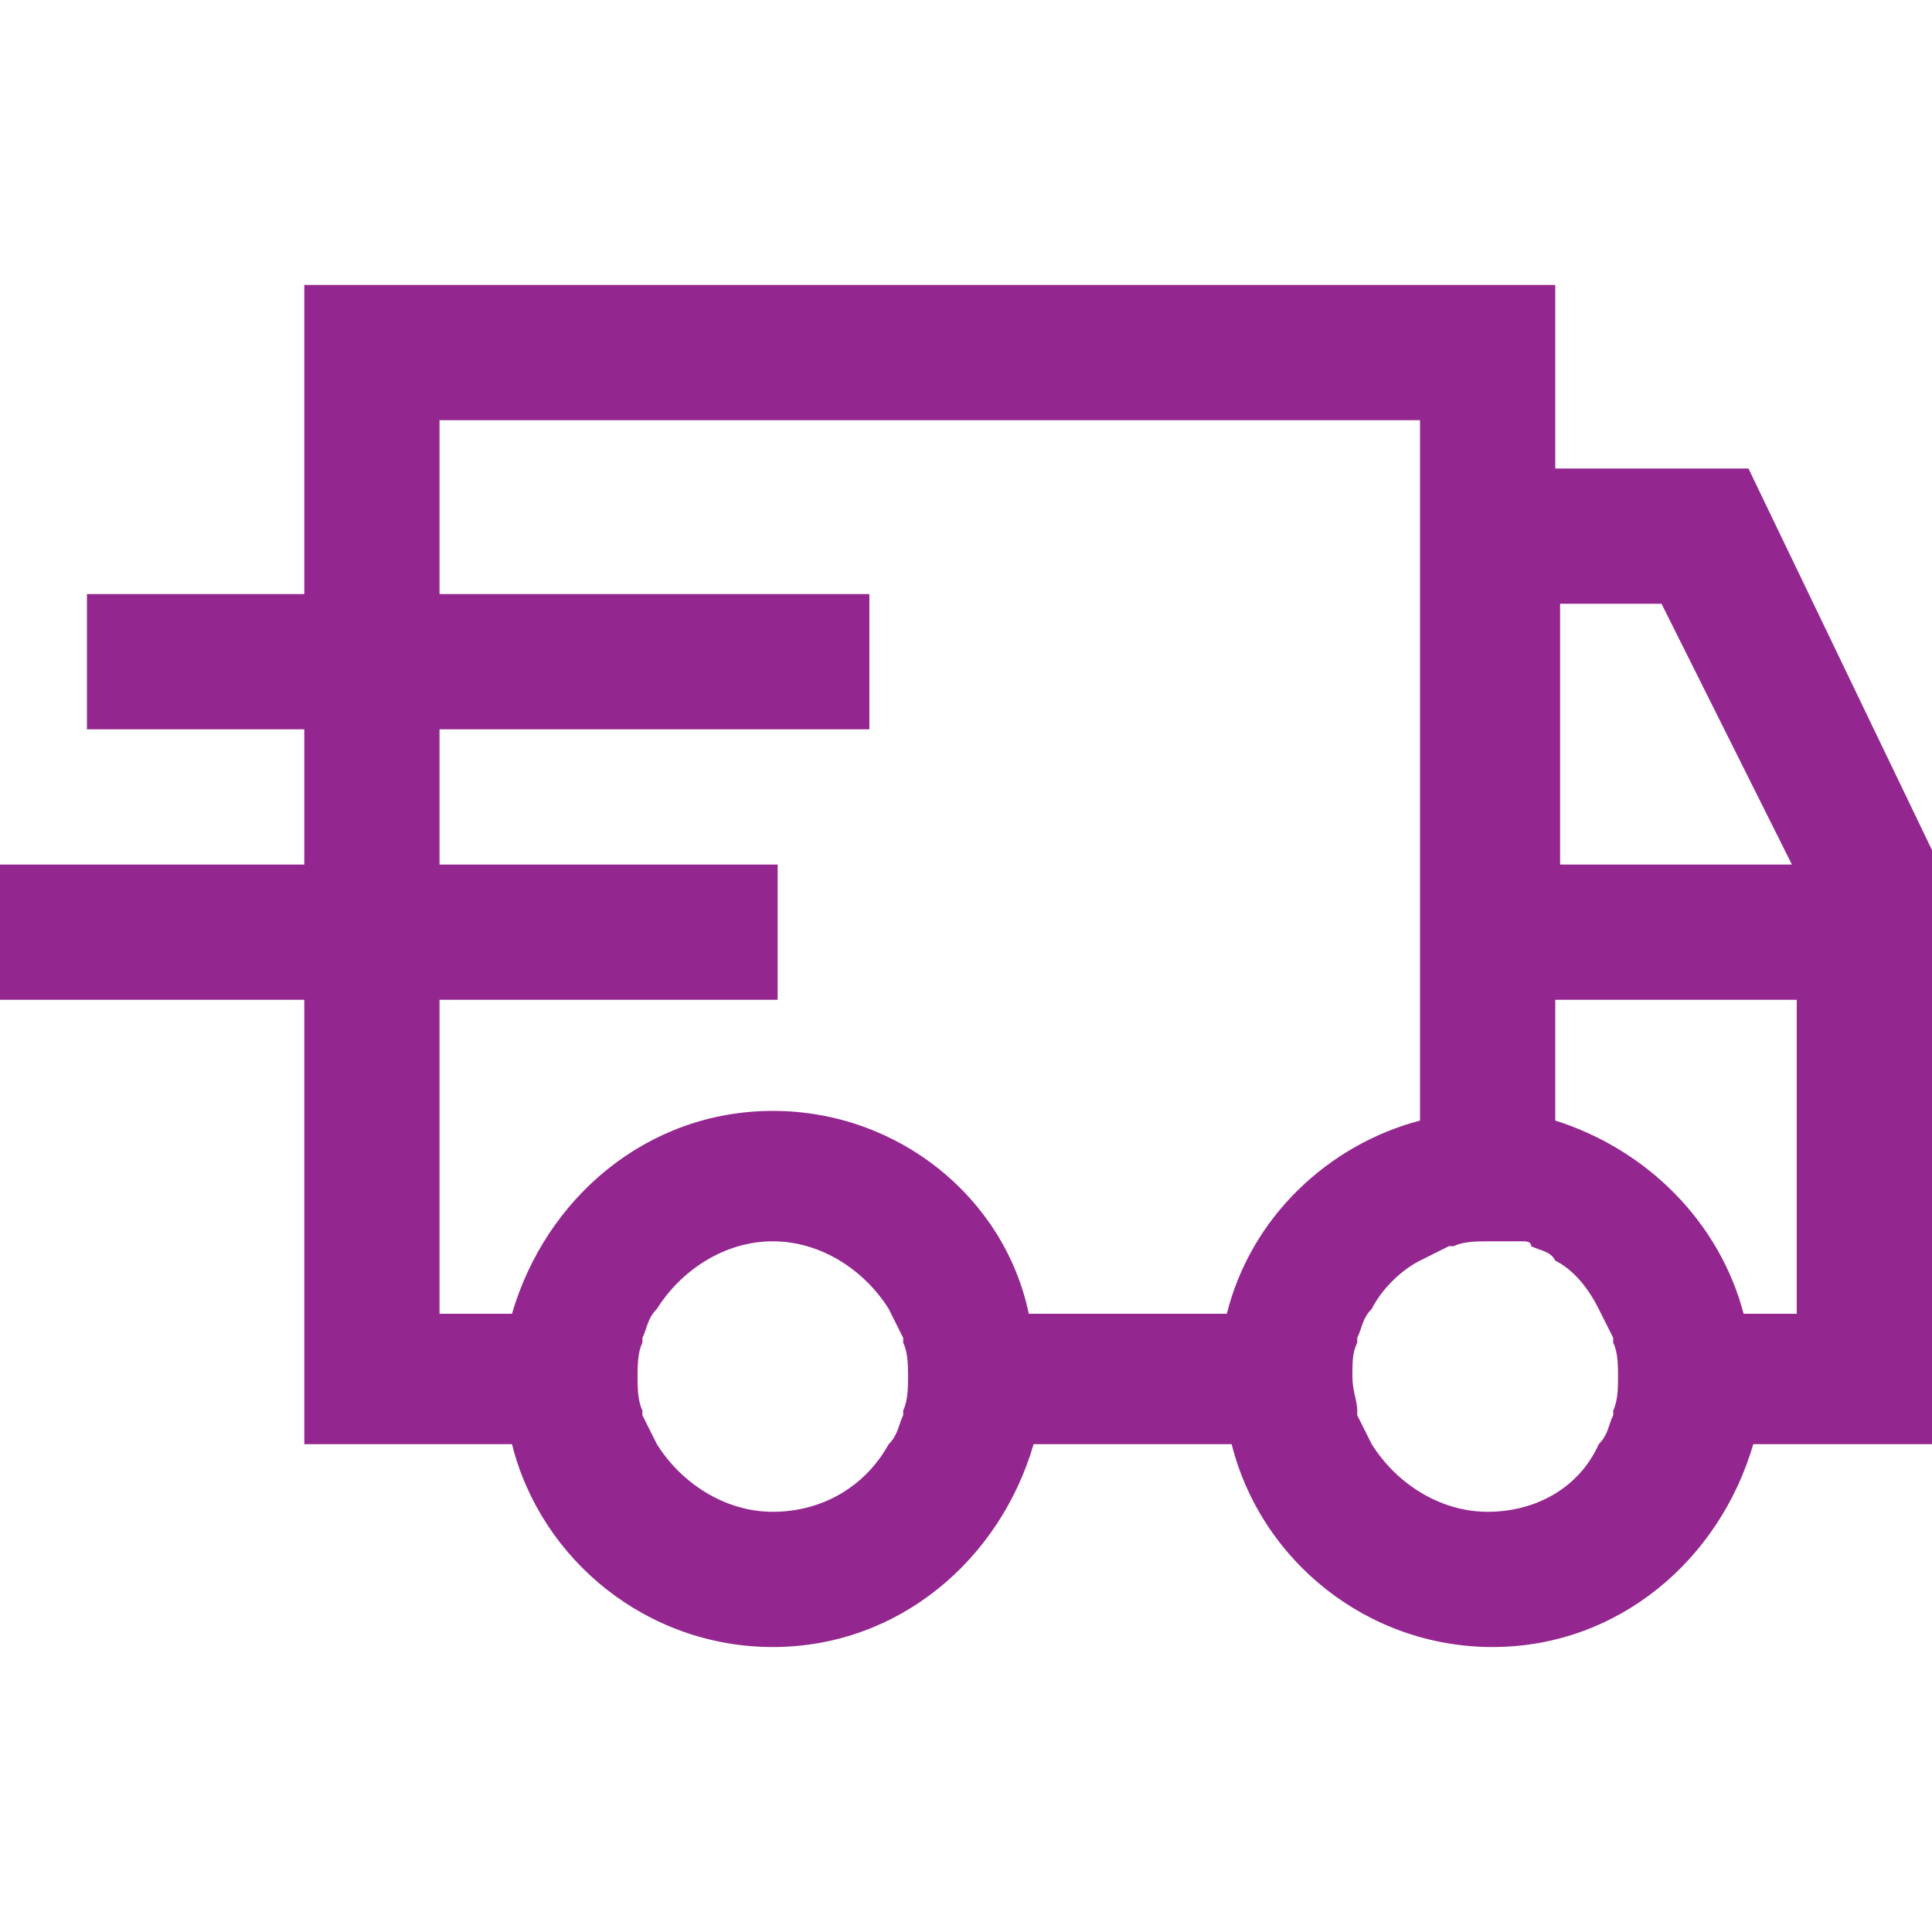 <?xml version="1.0" encoding="UTF-8"?>
<svg xmlns="http://www.w3.org/2000/svg" xmlns:xlink="http://www.w3.org/1999/xlink" version="1.1" id="Layer_1" x="0px" y="0px" viewBox="0 0 40 40" style="enable-background:new 0 0 40 40;" xml:space="preserve">
<style type="text/css">
	.st0{fill:#93278F;}
</style>
<path class="st0" d="M40,17.6l-3.8-7.9h-4V5.9H6.3v6.4H1.8v2.8h4.5v2.8H0v2.8h6.3v9.2h4.3c0.6,2.4,2.8,4.2,5.4,4.2s4.7-1.8,5.4-4.2  h4.1c0.6,2.4,2.8,4.2,5.4,4.2s4.7-1.8,5.4-4.2H40V17.6z M32.2,12.5h2.2l2.7,5.4h-4.8v-5.4H32.2z M9.1,20.7h7v-2.8h-7v-2.8H18v-2.8  H9.1V8.7h20.3v14.5c-1.9,0.5-3.5,2-4,4h-4.1C20.8,24.8,18.6,23,16,23s-4.7,1.8-5.4,4.2H9.1V20.7z M16,31.3c-1,0-1.9-0.6-2.4-1.4  l-0.3-0.6v-0.1c-0.1-0.2-0.1-0.5-0.1-0.7s0-0.5,0.1-0.7v-0.1c0.1-0.2,0.1-0.4,0.3-0.6c0.5-0.8,1.4-1.4,2.4-1.4s1.9,0.6,2.4,1.4  l0.3,0.6v0.1c0.1,0.2,0.1,0.5,0.1,0.7s0,0.5-0.1,0.7v0.1c-0.1,0.2-0.1,0.4-0.3,0.6C17.9,30.8,17,31.3,16,31.3z M30.8,31.3  c-1,0-1.9-0.6-2.4-1.4l-0.3-0.6v-0.1c0-0.2-0.1-0.4-0.1-0.7s0-0.5,0.1-0.7v-0.1c0.1-0.2,0.1-0.4,0.3-0.6c0.2-0.4,0.6-0.8,1-1  l0.6-0.3h0.1c0.2-0.1,0.5-0.1,0.7-0.1h0.7c0.1,0,0.2,0,0.2,0.1c0.2,0.1,0.4,0.1,0.5,0.3c0.4,0.2,0.7,0.6,0.9,1l0.3,0.6v0.1  c0.1,0.2,0.1,0.5,0.1,0.7s0,0.5-0.1,0.7v0.1c-0.1,0.2-0.1,0.4-0.3,0.6C32.7,30.8,31.8,31.3,30.8,31.3z M37.2,27.2h-1.1  c-0.5-1.9-2-3.4-3.9-4v-2.5h5V27.2z"></path>
</svg>

